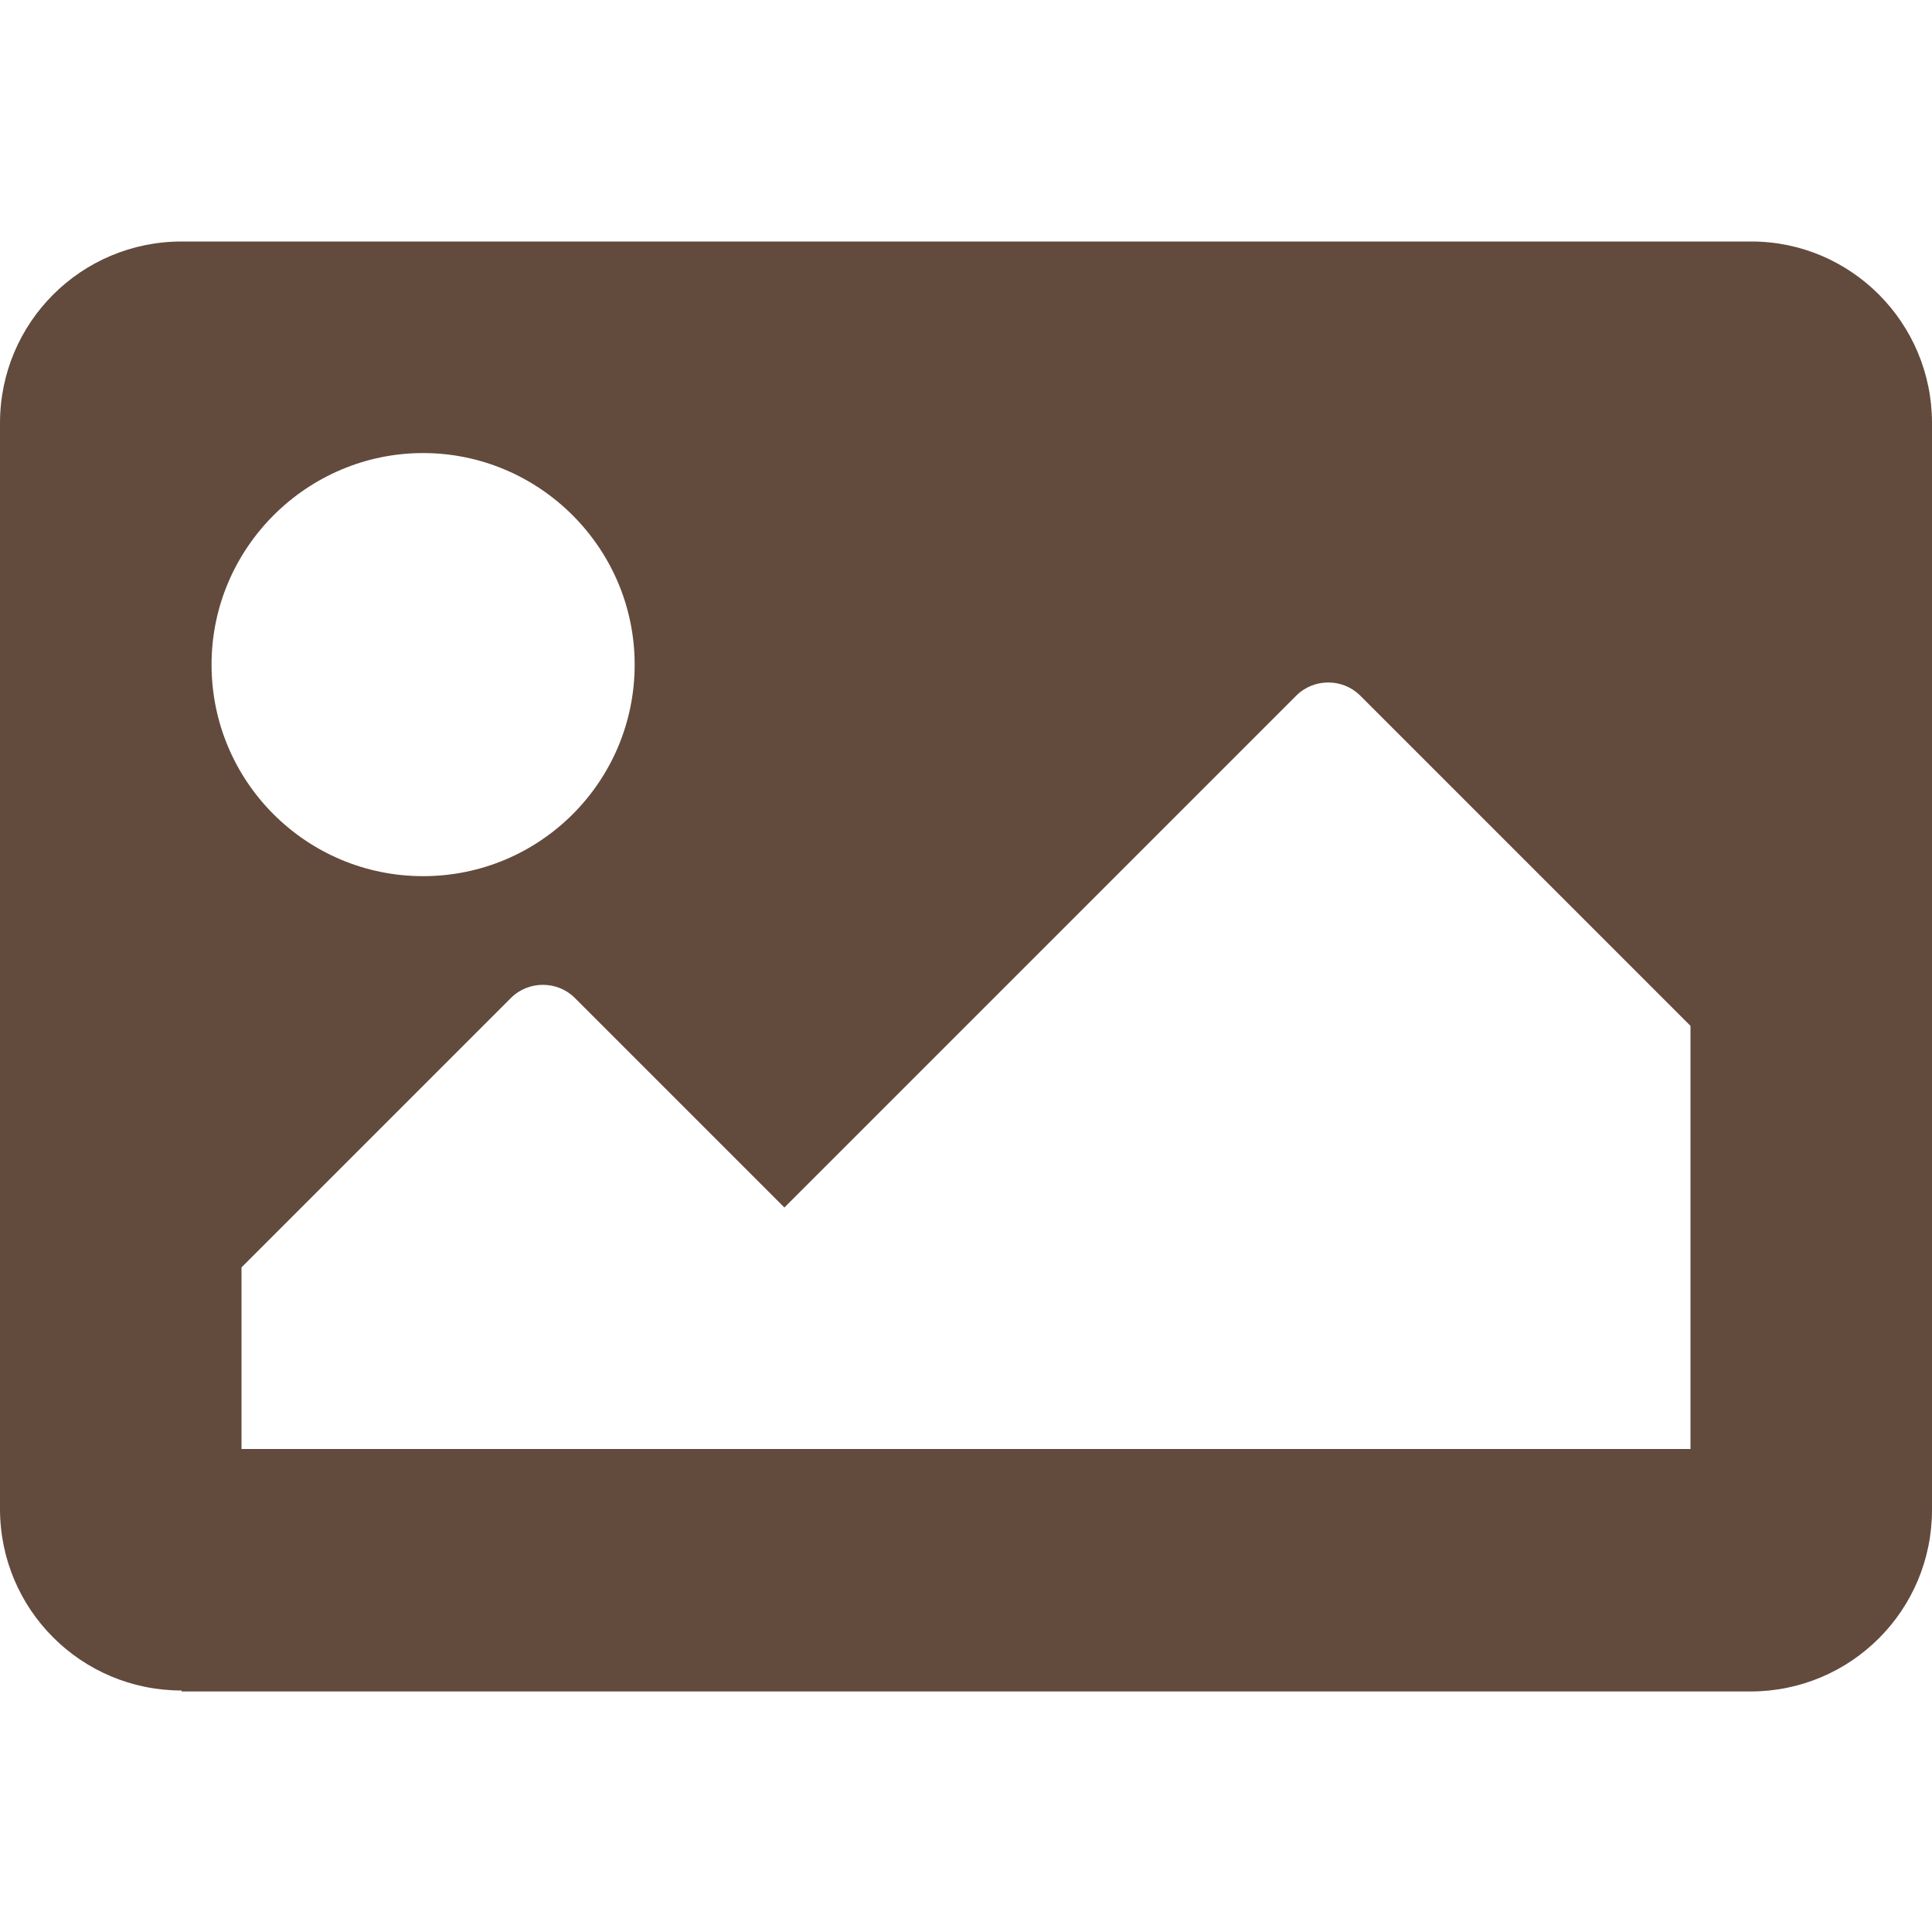 <?xml version="1.0" encoding="utf-8"?>
<!-- Generator: Adobe Illustrator 25.3.1, SVG Export Plug-In . SVG Version: 6.00 Build 0)  -->
<svg version="1.1" id="Layer_1" xmlns="http://www.w3.org/2000/svg" xmlns:xlink="http://www.w3.org/1999/xlink" x="0px" y="0px"
	 viewBox="0 0 20 20" style="enable-background:new 0 0 20 20;" xml:space="preserve">
<style type="text/css">
	.st0{fill:#624A3D;}
</style>
<g>
	<path class="st0" d="M-15.4,0.62v10.01c0,0.92-0.74,1.66-1.66,1.66h-10.01c-0.92,0-1.66-0.74-1.66-1.66V0.62
		c0-0.92,0.74-1.66,1.66-1.66h10.01C-16.15-1.04-15.4-0.29-15.4,0.62z M-8.74,1.17v8.92c0,0.89-1.01,1.4-1.75,0.9l-3.81-2.62V2.9
		l3.81-2.62C-9.75-0.24-8.74,0.29-8.74,1.17z"/>
</g>
<g>
	<path class="st0" d="M1.88,17.5C0.84,17.5,0,16.66,0,15.62V4.38C0,3.34,0.84,2.5,1.88,2.5h16.25C19.16,2.5,20,3.34,20,4.38v11.25
		c0,1.04-0.84,1.88-1.88,1.88H1.88z M2.19,6.88c0,1.21,0.98,2.19,2.19,2.19s2.19-0.98,2.19-2.19S5.58,4.69,4.38,4.69
		S2.19,5.67,2.19,6.88z M17.5,15v-4.38l-3.42-3.42c-0.18-0.18-0.48-0.18-0.66,0L8.12,12.5l-2.17-2.17c-0.18-0.18-0.48-0.18-0.66,0
		L2.5,13.12V15H17.5z"/>
</g>
</svg>
